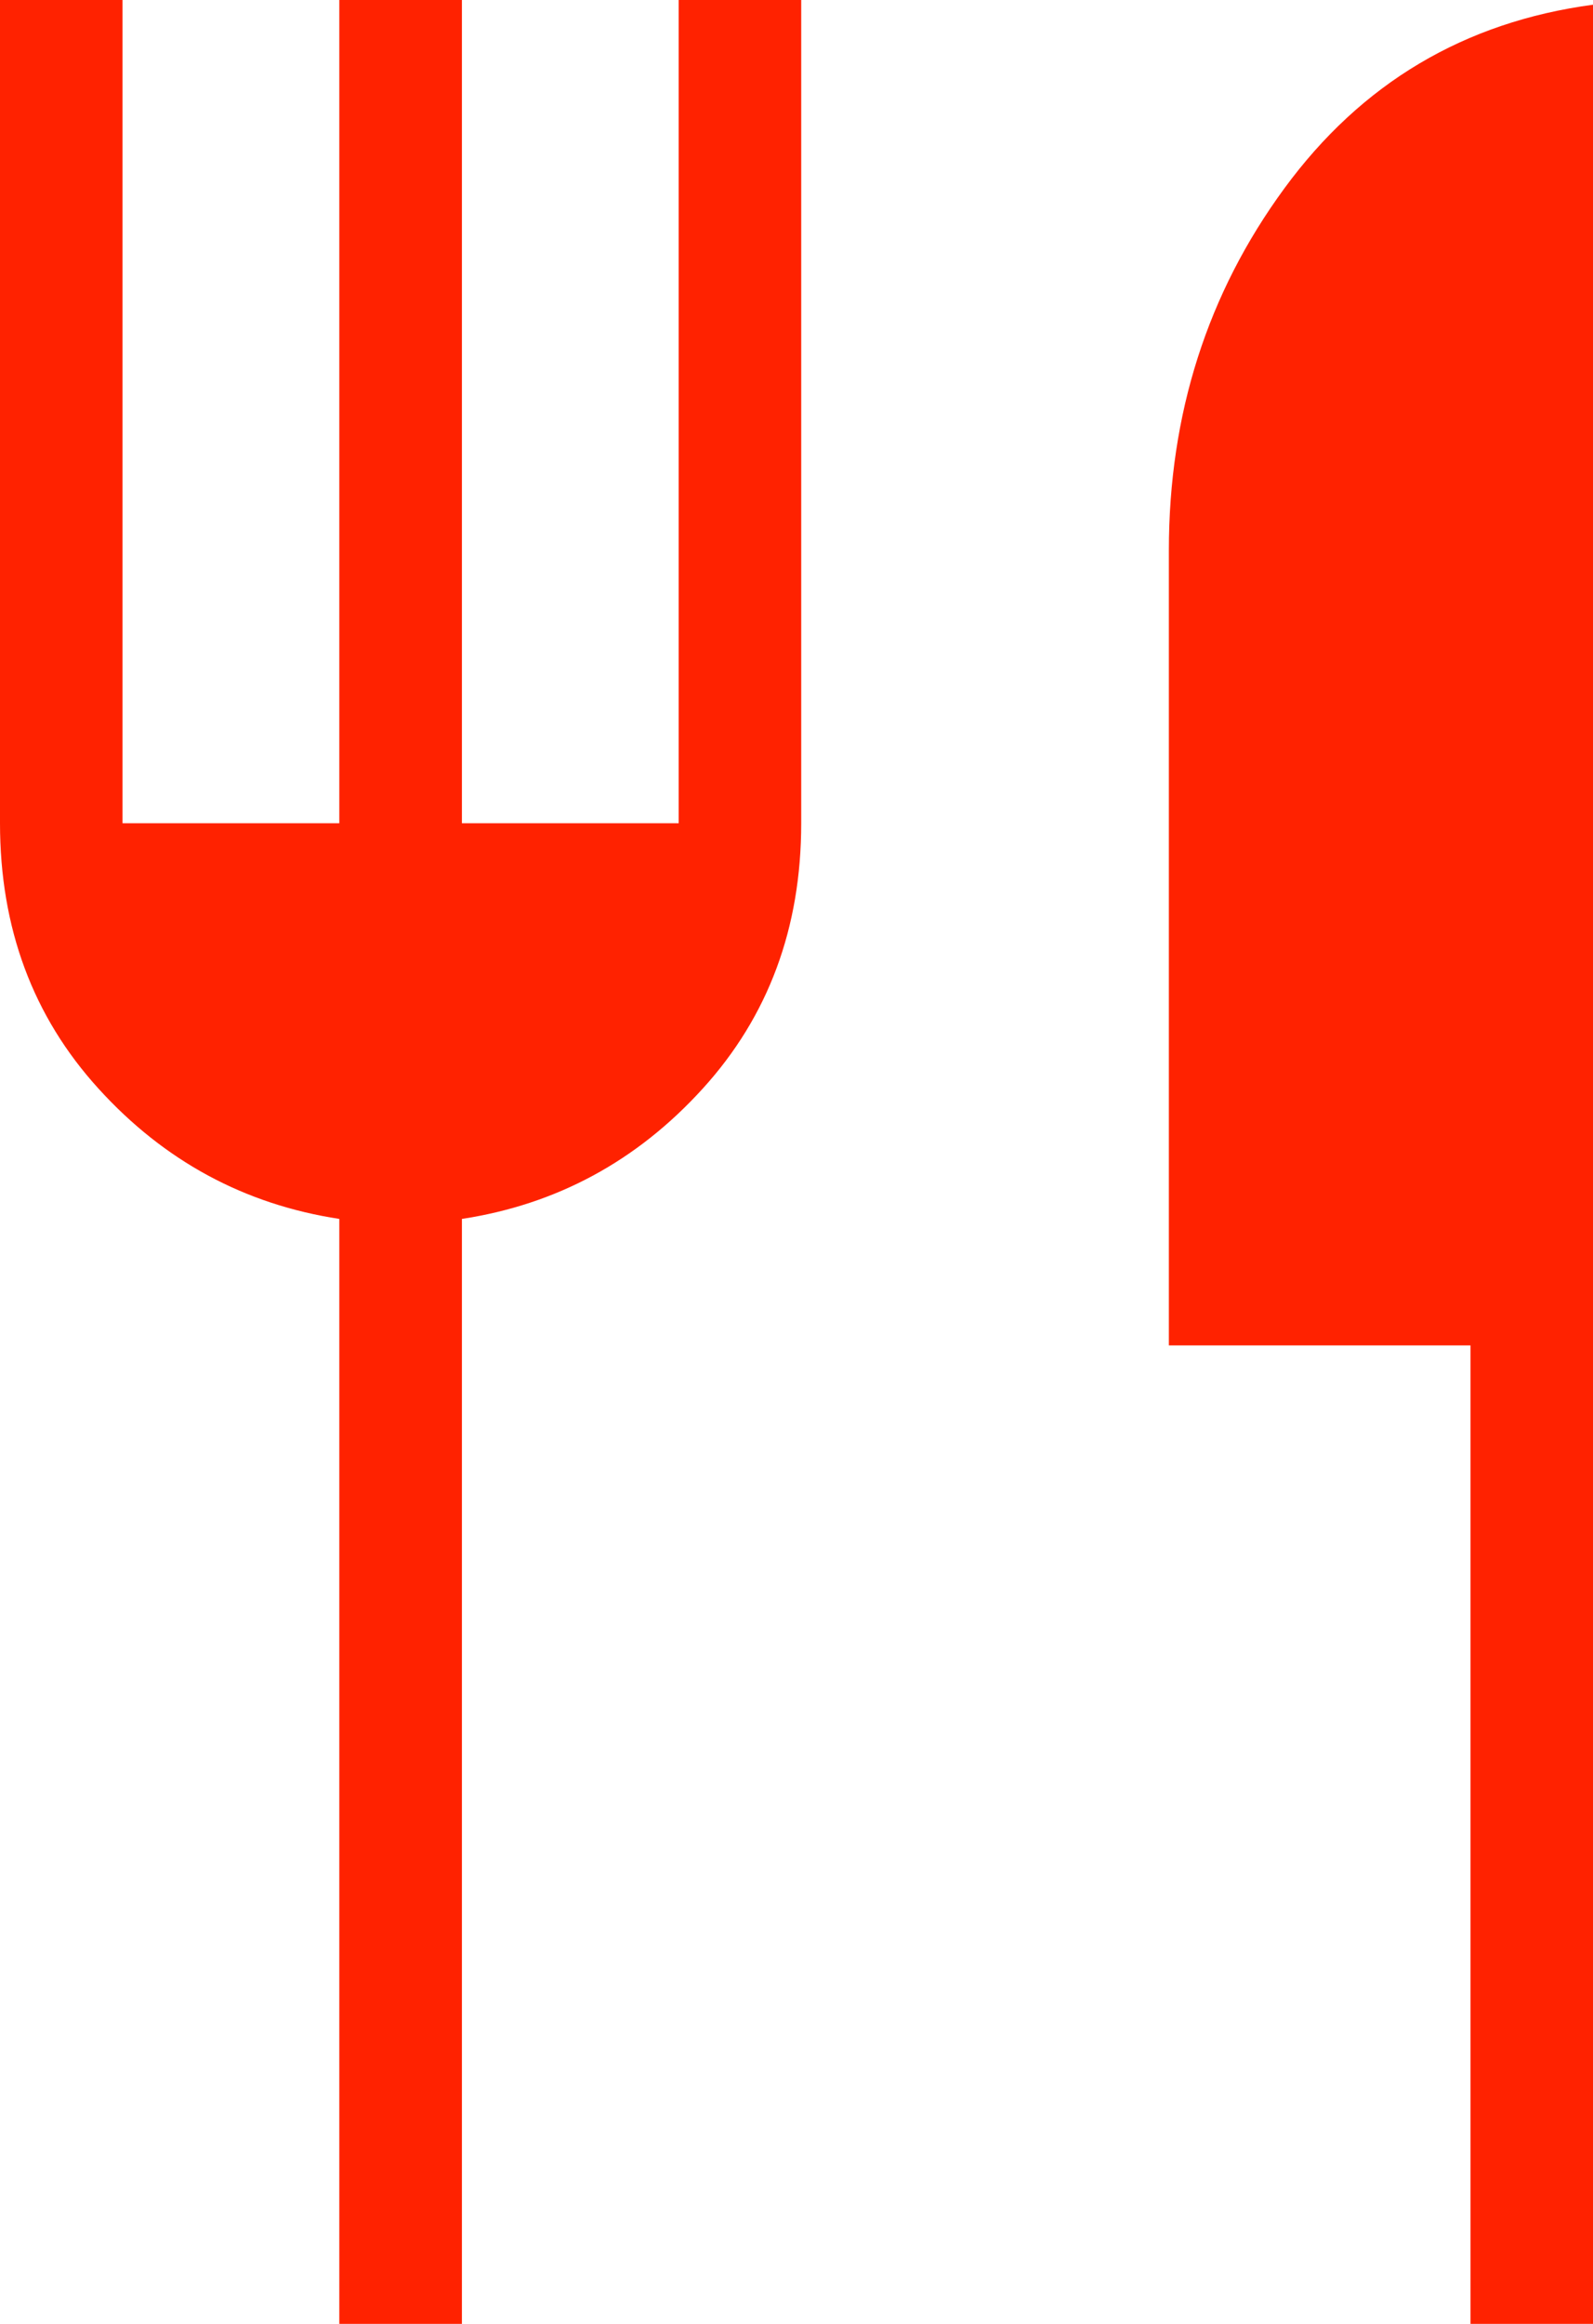 <svg width="24" height="35" viewBox="0 0 24 35" fill="none" xmlns="http://www.w3.org/2000/svg">
<path d="M5.112 35V18.358C3.685 18.14 2.476 17.487 1.486 16.398C0.495 15.31 0 13.976 0 12.399V0H1.846V12.399H5.112V0H6.959V12.399H10.225V0H12.071V12.399C12.071 13.976 11.576 15.31 10.585 16.398C9.595 17.487 8.386 18.14 6.959 18.358V35H5.112ZM22.154 35V20.263H17.61V8.289C17.61 6.237 18.19 4.419 19.351 2.836C20.512 1.252 22.061 0.331 24 0.071V35H22.154Z" fill="#FF2200"/>
</svg>
